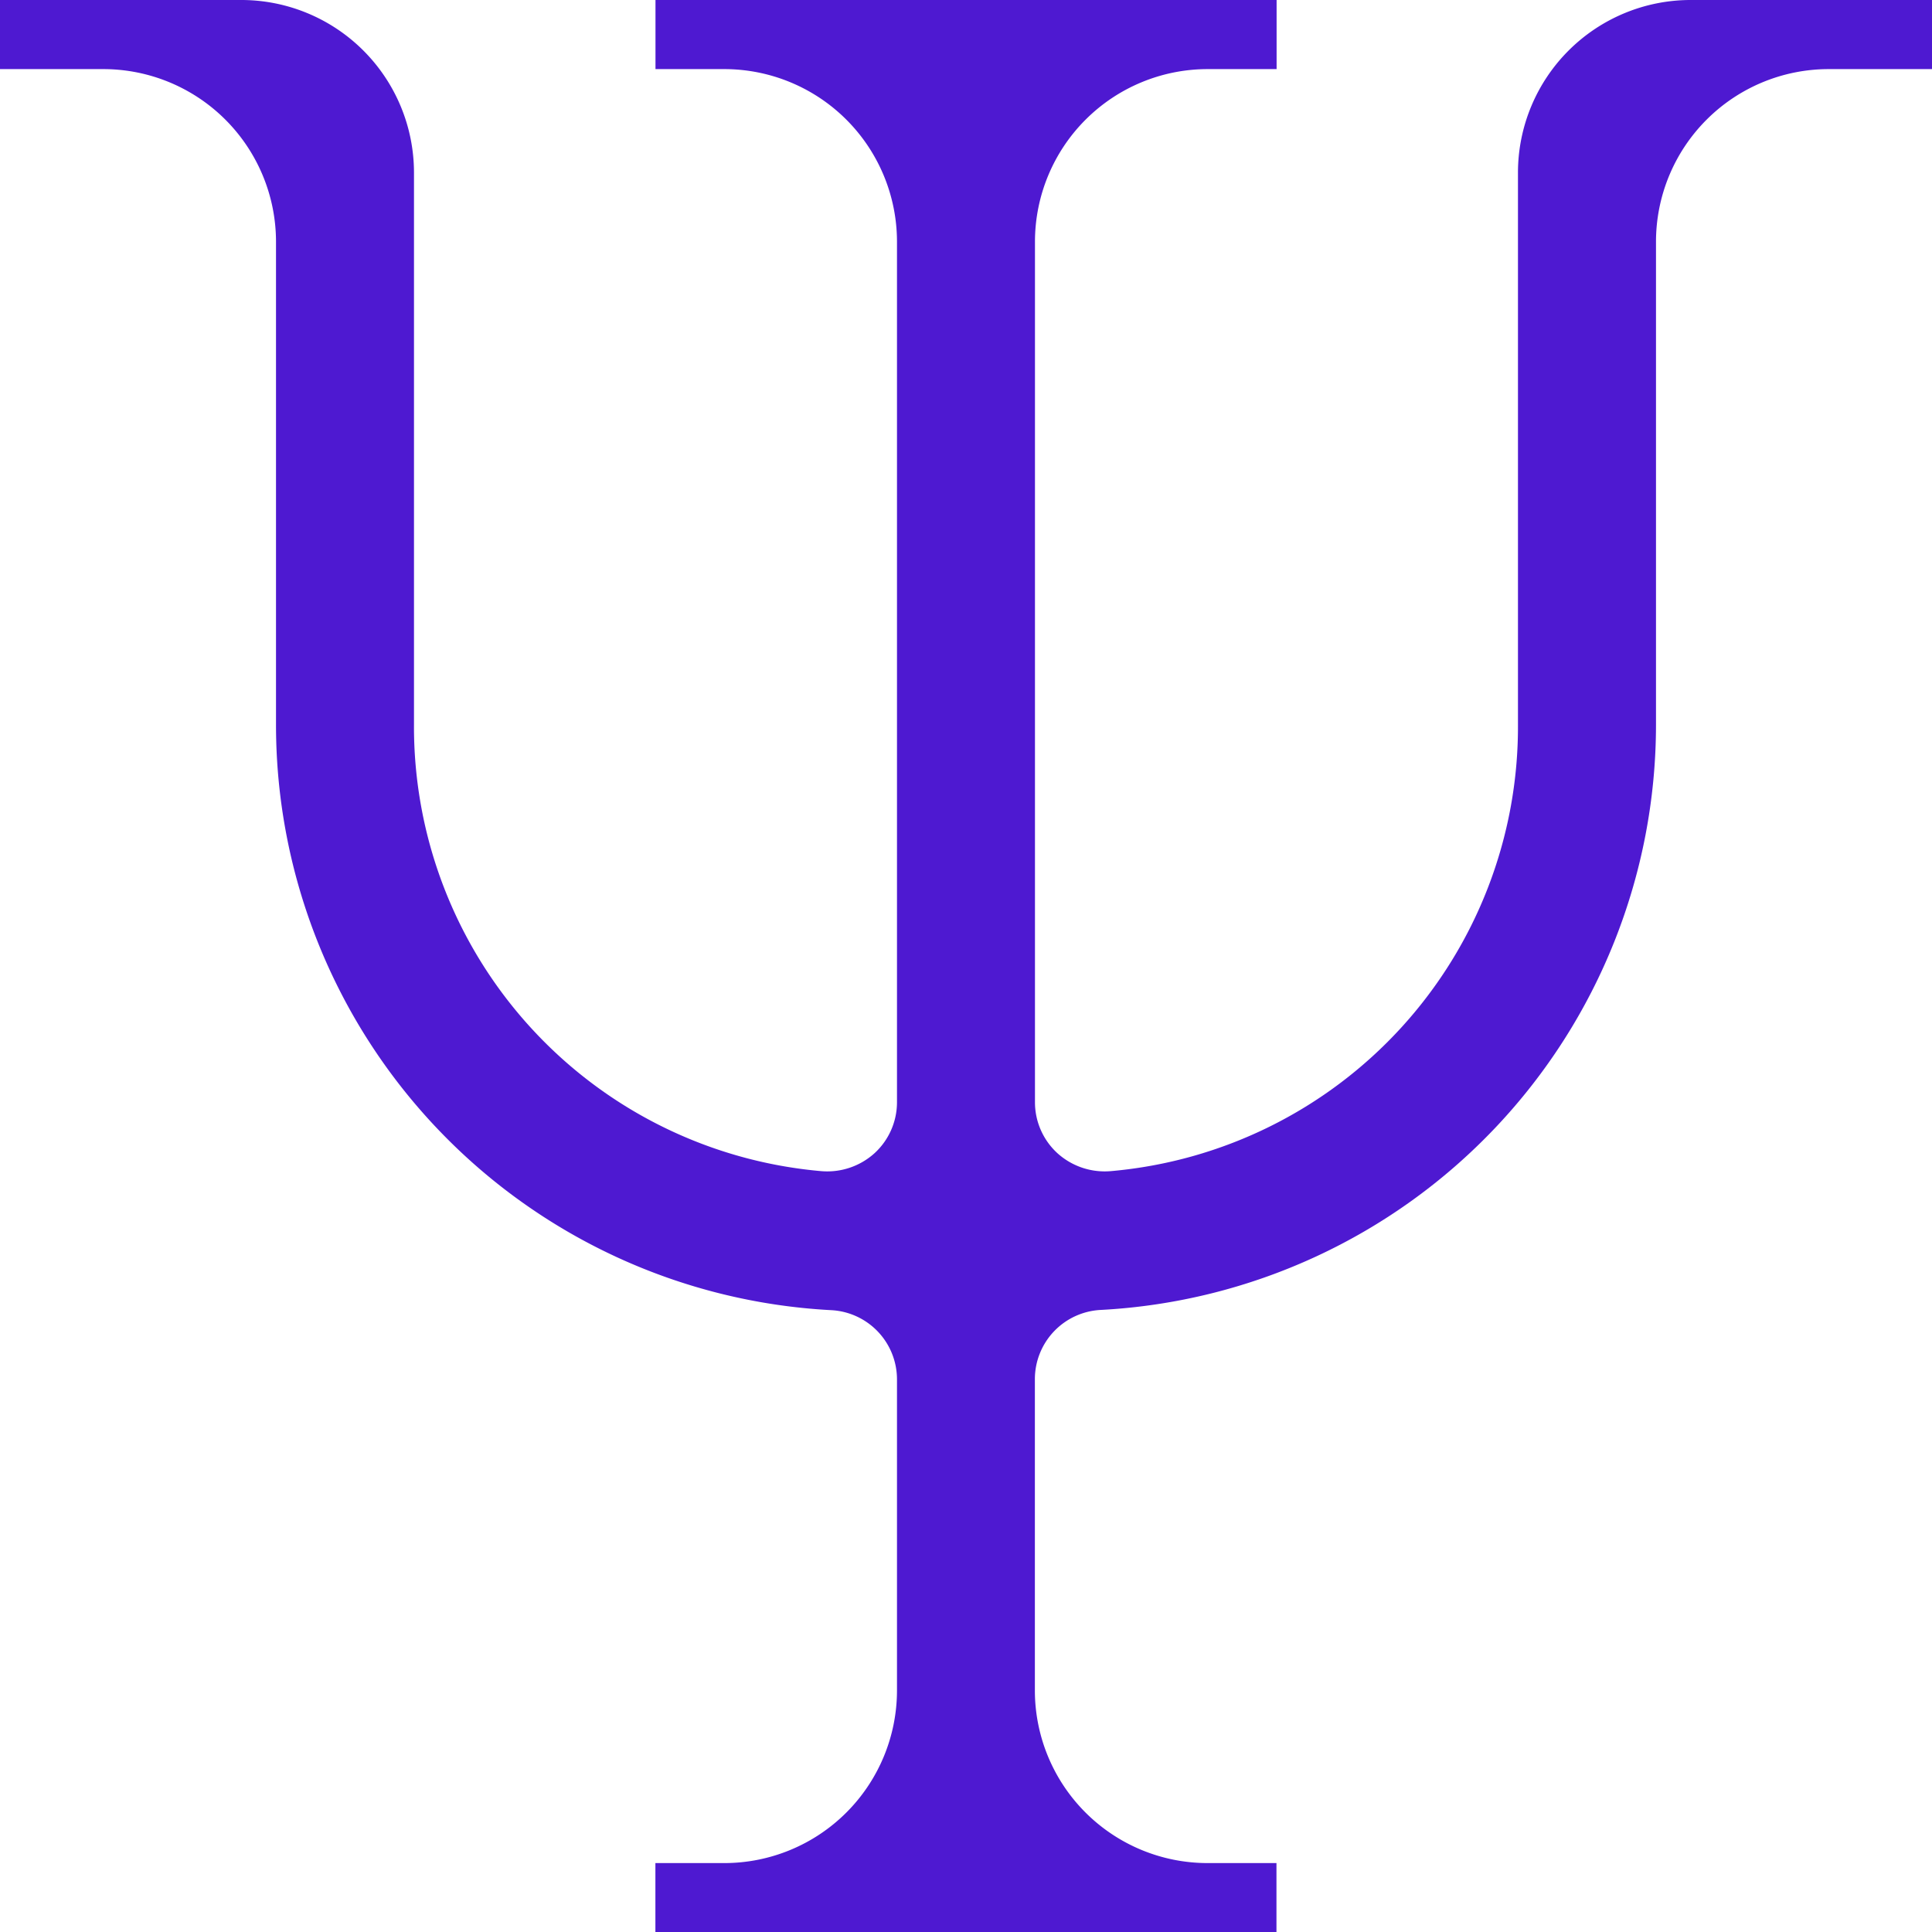 <svg xmlns="http://www.w3.org/2000/svg" fill="#4E19D1" width="41.936" height="41.936" viewBox="0 0 41.936 41.936"><path id="newsletter-icon" d="M32.949,3.744V15.726a9.683,9.683,0,0,1-8.842,9.695,1.532,1.532,0,0,1-1.153-.388,1.5,1.5,0,0,1-.489-1.108V5.242A3.749,3.749,0,0,1,26.21,1.5h1.5V0H14.228V1.5h1.5A3.749,3.749,0,0,1,19.47,5.242V23.925a1.5,1.5,0,0,1-.489,1.108,1.531,1.531,0,0,1-1.153.388,9.683,9.683,0,0,1-8.842-9.695V3.744A3.749,3.749,0,0,0,5.242,0H0V1.5H2.247A3.749,3.749,0,0,1,5.991,5.242V15.726A12.724,12.724,0,0,0,18.033,28.438a1.505,1.505,0,0,1,1.437,1.5v6.758a3.749,3.749,0,0,1-3.744,3.744h-1.5v1.5H27.707v-1.5h-1.5a3.749,3.749,0,0,1-3.744-3.744V29.933a1.505,1.505,0,0,1,1.437-1.5A12.724,12.724,0,0,0,35.945,15.726V5.242A3.749,3.749,0,0,1,39.689,1.5h2.247V0H36.694A3.749,3.749,0,0,0,32.949,3.744Z"></path></svg>